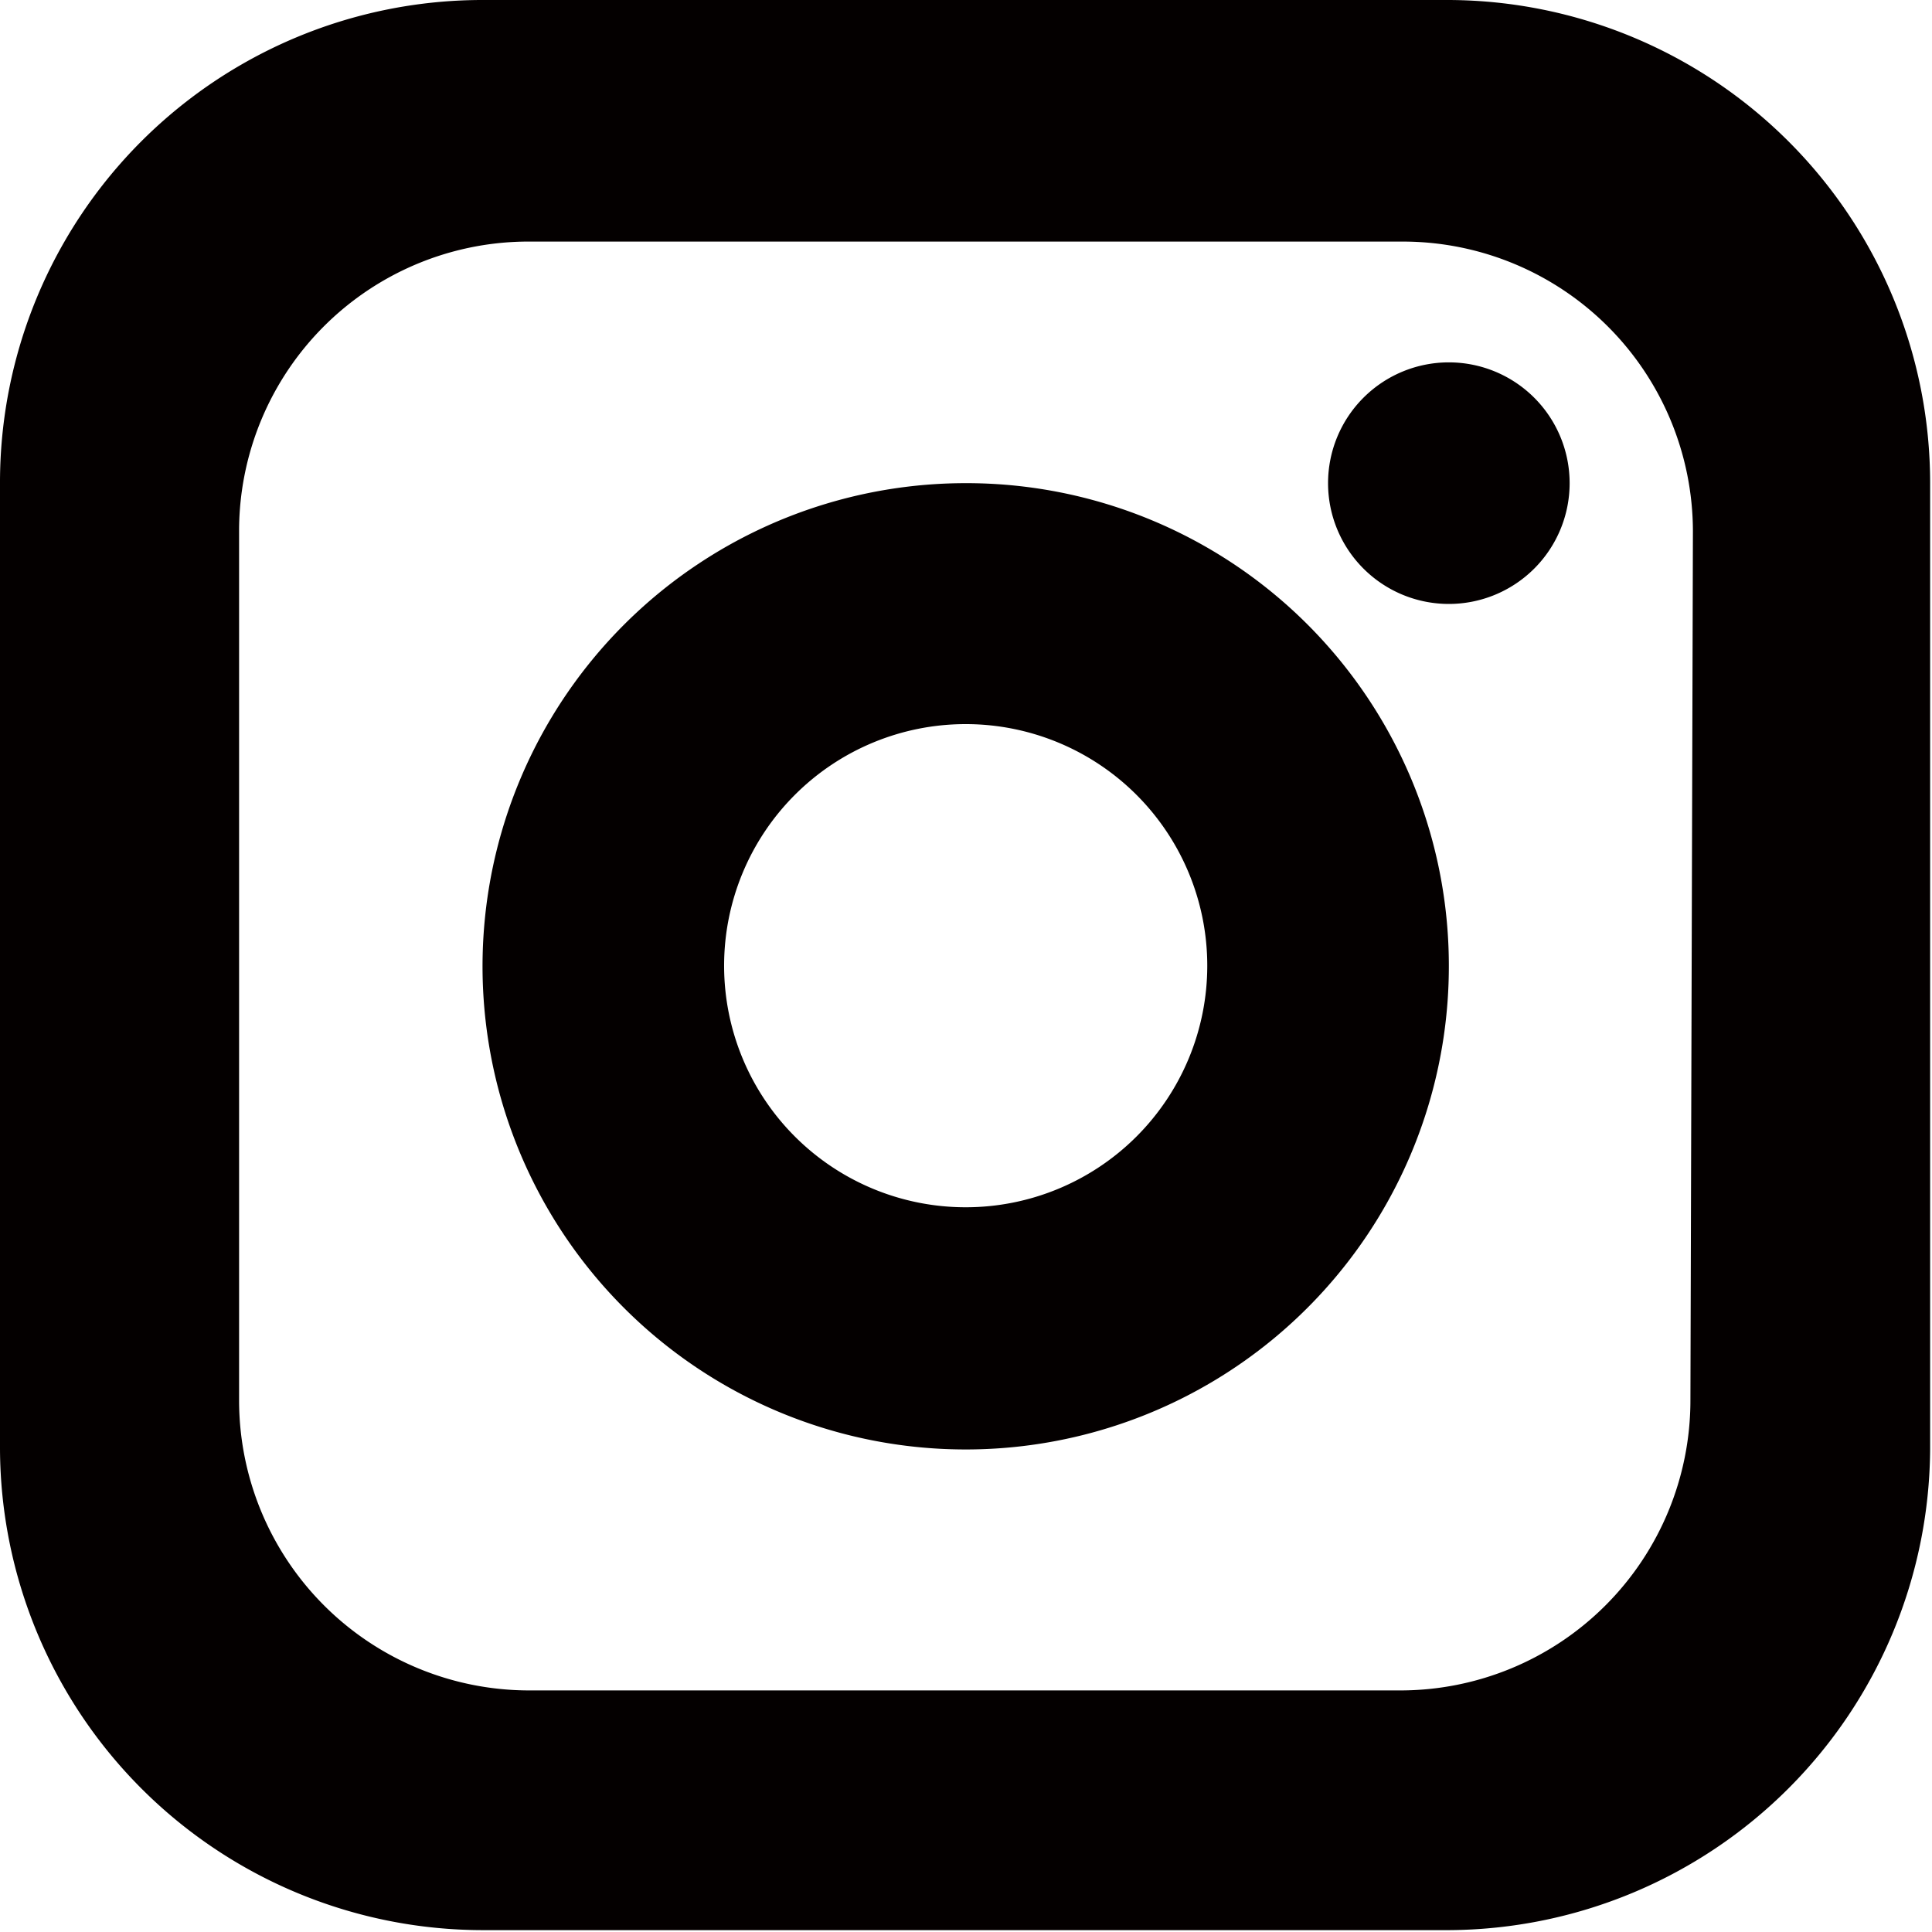 <svg xmlns="http://www.w3.org/2000/svg" viewBox="0 0 31.03 31.03" width="31.03" height="31.03"><defs><style>.cls-1{fill:#040000;fill-rule:evenodd;}</style></defs><g id="レイヤー_2" data-name="レイヤー 2"><g id="書き出し"><path class="cls-1" d="M23.27,0H7.76A7.75,7.75,0,0,0,0,7.76V23.27A7.76,7.76,0,0,0,7.76,31H23.27A7.77,7.77,0,0,0,31,23.27V7.76A7.76,7.76,0,0,0,23.27,0Zm3.88,22.49a4.66,4.66,0,0,1-4.66,4.66h-14a4.66,4.66,0,0,1-4.65-4.66v-14A4.65,4.65,0,0,1,8.53,3.88h14a4.66,4.66,0,0,1,4.66,4.65ZM15.51,7.76a7.76,7.76,0,1,0,7.76,7.75A7.75,7.75,0,0,0,15.51,7.76Zm0,11.63a3.88,3.88,0,1,1,3.88-3.88A3.88,3.88,0,0,1,15.51,19.39ZM23.27,5.82a1.94,1.94,0,1,0,1.94,1.94A1.94,1.94,0,0,0,23.27,5.82Z"/></g></g></svg>